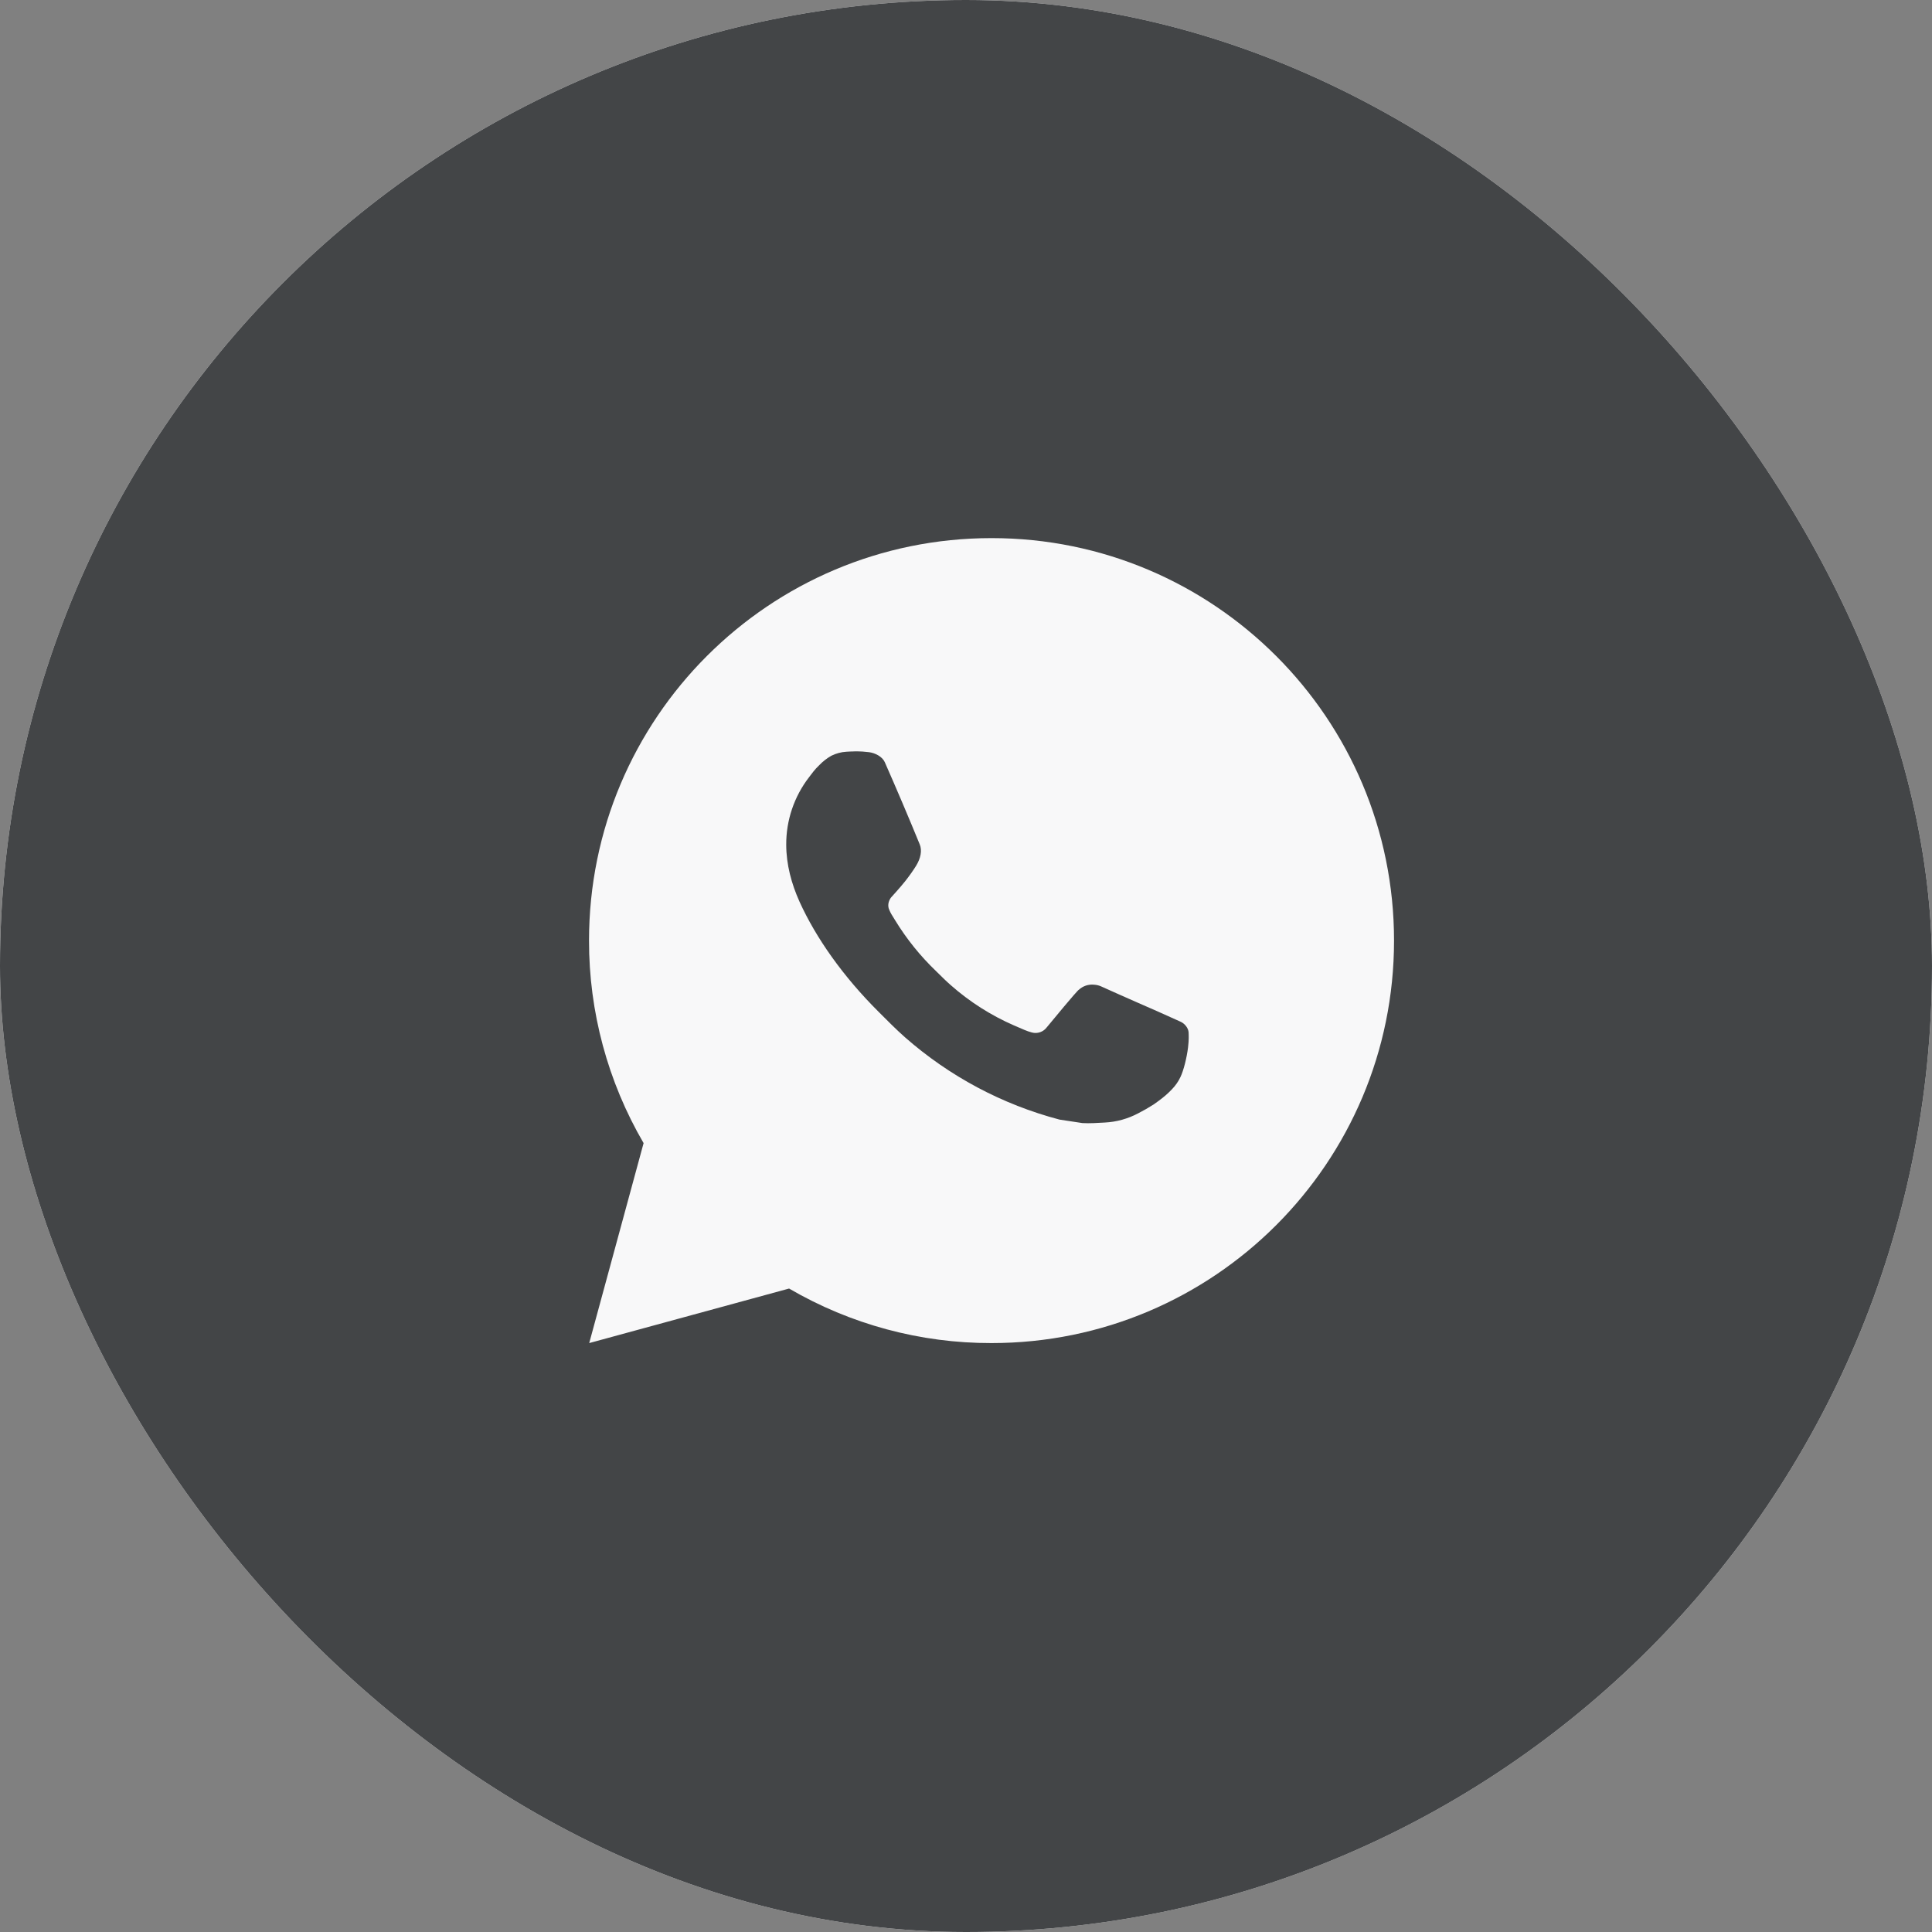 <?xml version="1.0" encoding="UTF-8"?> <svg xmlns="http://www.w3.org/2000/svg" width="40" height="40" viewBox="0 0 40 40" fill="none"><rect x="0" y="0" width="40" height="40" fill="#808080" stroke="none"/> <rect width="40" height="40" rx="20" fill="#F8F8F9"></rect> <rect width="40" height="40" rx="20" fill="#434547"></rect> <path d="M20.529 11.141C25.131 11.141 28.862 14.871 28.862 19.474C28.862 24.076 25.131 27.807 20.529 27.807C19.056 27.81 17.609 27.42 16.337 26.678L12.199 27.807L13.325 23.667C12.583 22.395 12.193 20.947 12.195 19.474C12.195 14.871 15.926 11.141 20.529 11.141ZM17.689 15.557L17.522 15.564C17.414 15.57 17.309 15.599 17.212 15.647C17.122 15.698 17.039 15.762 16.967 15.837C16.867 15.931 16.81 16.013 16.75 16.092C16.441 16.493 16.275 16.985 16.278 17.491C16.279 17.899 16.386 18.297 16.553 18.668C16.894 19.42 17.454 20.216 18.195 20.953C18.373 21.131 18.548 21.309 18.736 21.475C19.656 22.284 20.751 22.868 21.936 23.18L22.41 23.252C22.564 23.261 22.718 23.249 22.873 23.241C23.116 23.229 23.352 23.163 23.567 23.049C23.676 22.993 23.783 22.932 23.886 22.866C23.886 22.866 23.922 22.842 23.99 22.791C24.103 22.707 24.172 22.648 24.265 22.551C24.334 22.479 24.395 22.395 24.44 22.299C24.505 22.163 24.57 21.904 24.597 21.688C24.617 21.523 24.611 21.433 24.609 21.377C24.605 21.288 24.531 21.196 24.45 21.157L23.965 20.939C23.965 20.939 23.24 20.623 22.797 20.422C22.751 20.401 22.701 20.39 22.65 20.387C22.593 20.381 22.536 20.388 22.481 20.406C22.427 20.424 22.377 20.454 22.335 20.493C22.331 20.491 22.275 20.539 21.673 21.269C21.638 21.315 21.591 21.351 21.536 21.37C21.481 21.389 21.422 21.392 21.366 21.377C21.312 21.363 21.259 21.344 21.207 21.322C21.104 21.279 21.068 21.262 20.997 21.232C20.519 21.024 20.076 20.742 19.684 20.396C19.579 20.305 19.482 20.205 19.382 20.108C19.054 19.794 18.768 19.439 18.532 19.052L18.483 18.972C18.448 18.919 18.419 18.862 18.398 18.802C18.366 18.679 18.449 18.581 18.449 18.581C18.449 18.581 18.651 18.359 18.745 18.239C18.837 18.122 18.915 18.009 18.965 17.928C19.063 17.77 19.094 17.607 19.042 17.482C18.809 16.912 18.567 16.344 18.319 15.781C18.27 15.669 18.124 15.589 17.991 15.573C17.946 15.568 17.901 15.563 17.856 15.56C17.744 15.554 17.632 15.555 17.52 15.563L17.688 15.556L17.689 15.557Z" fill="#F8F8F9"></path> </svg> 